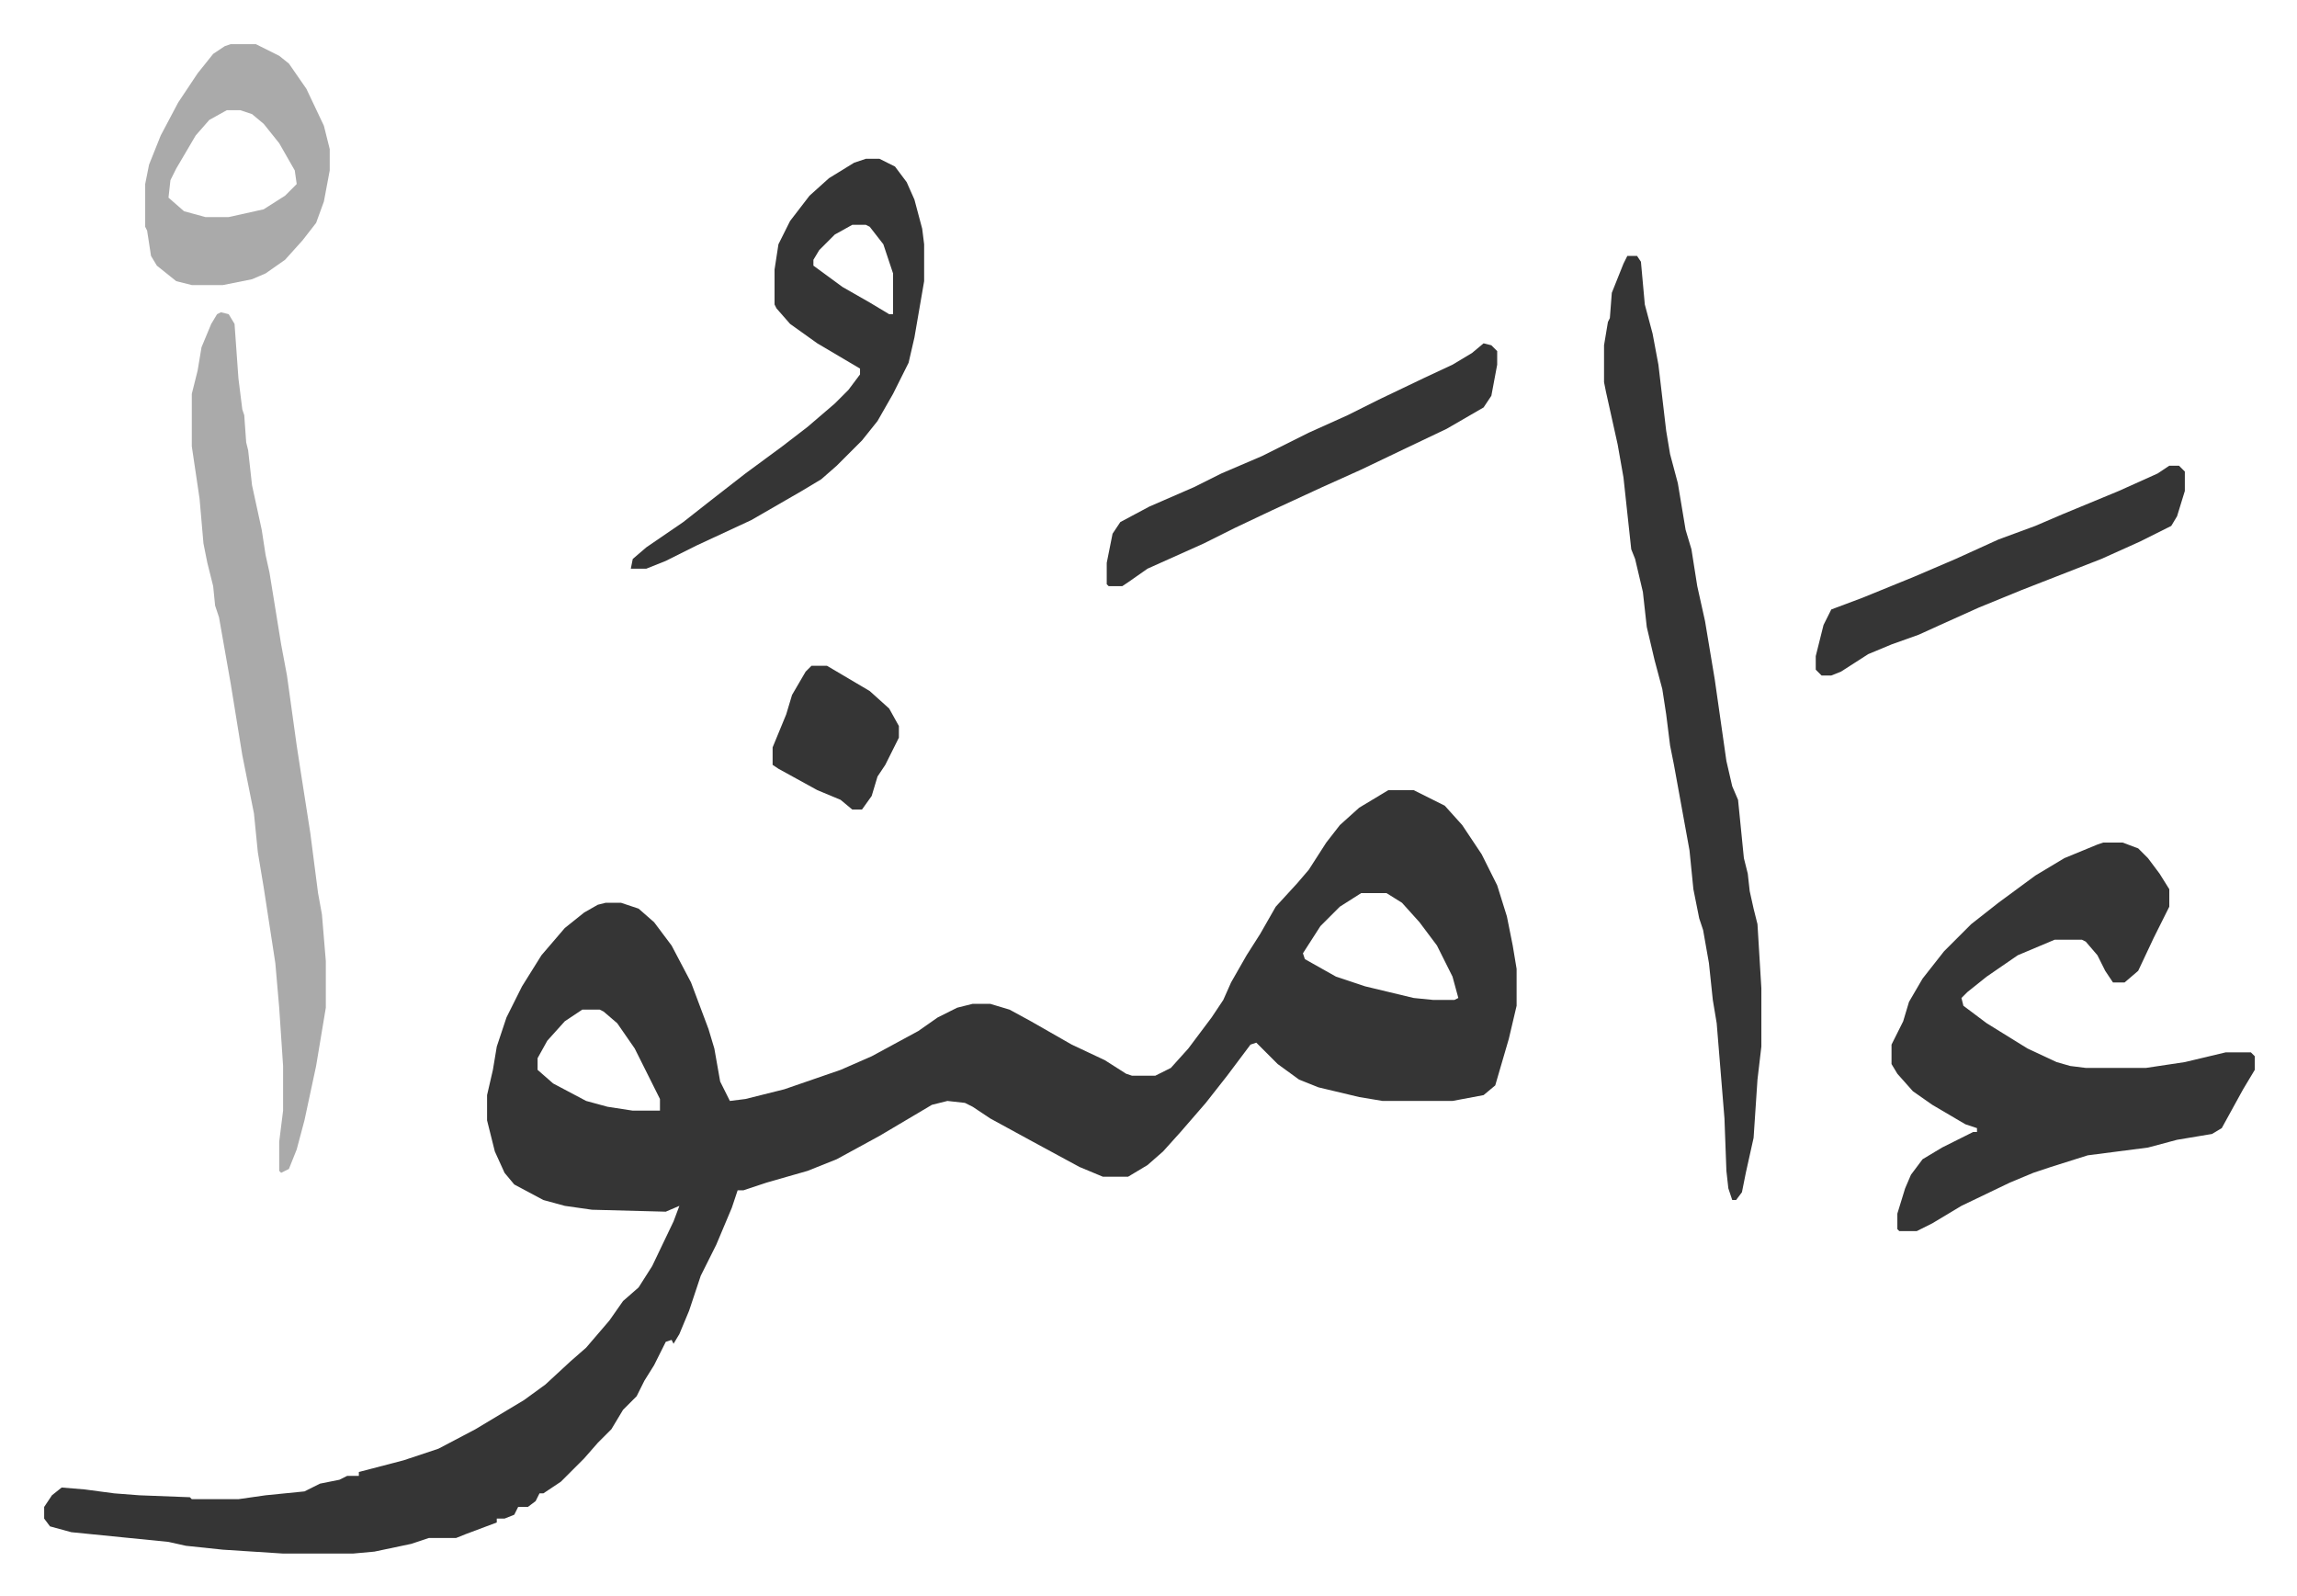 <svg xmlns="http://www.w3.org/2000/svg" role="img" viewBox="-22.74 359.26 1182.48 821.48"><path fill="#353535" id="rule_normal" d="M692 766h13l16 8 9 10 10 15 8 16 5 16 3 15 2 12v19l-4 17-7 24-6 5-16 3h-36l-12-2-21-5-10-4-11-8-11-11-3 1-12 16-11 14-13 15-9 10-8 7-10 6h-13l-12-5-24-13-22-12-9-6-4-2-9-1-8 2-27 16-22 12-15 6-21 6-12 4h-3l-3 9-8 19-8 16-6 18-5 12-3 5-1-2-3 1-6 12-5 8-4 8-7 7-3 5-3 5-7 7-7 8-12 12-9 6h-2l-2 4-4 3h-5l-2 4-5 2h-4v2l-16 6-5 2h-14l-9 3-19 4-11 1h-36l-31-2-19-2-9-2-50-5-11-3-3-4v-6l4-6 5-4 12 1 15 2 13 1 26 1 1 1h24l14-2 20-2 8-4 10-2 4-2h6v-2l23-6 18-6 19-10 25-15 11-8 13-12 8-7 12-14 7-10 8-7 7-11 11-23 3-8-7 3-38-1-14-2-11-3-15-8-5-6-5-11-4-16v-13l3-13 2-12 5-15 8-16 10-16 12-14 10-8 7-4 4-1h8l9 3 8 7 9 12 10 19 9 24 3 10 3 17 5 10 8-1 20-5 29-10 16-7 24-13 10-7 10-5 8-2h9l10 3 11 6 21 12 17 8 11 7 3 1h12l8-4 9-10 12-16 6-9 4-9 8-14 7-11 8-14 11-12 6-7 9-14 7-9 10-9zm-14 53l-11 7-10 10-9 14 1 3 16 9 15 5 25 6 10 1h11l2-1-3-11-8-16-9-12-9-10-8-5zm-401 60l-9 6-9 10-5 9v6l8 7 17 9 11 3 13 2h14v-6l-13-26-9-13-7-6-2-1zm783-86h10l8 3 5 5 6 8 5 8v9l-8 16-8 17-7 6h-6l-4-6-4-8-6-7-2-1h-14l-19 8-16 11-10 8-3 3 1 4 12 9 21 13 15 7 7 2 8 1h31l20-3 21-5h13l2 2v7l-6 10-11 20-5 3-18 3-15 4-31 4-19 6-9 3-12 5-25 12-15 9-8 4h-9l-1-1v-8l4-13 3-7 6-8 10-6 16-8h2v-2l-6-2-17-10-10-7-8-9-3-5v-10l6-12 3-10 7-12 11-14 14-14 14-11 19-14 15-9 17-7zM815 491h5l2 3 2 22 4 15 3 16 4 34 2 12 4 15 4 24 3 10 3 19 4 18 5 30 6 42 3 13 3 7 3 30 2 8 1 9 2 9 2 8 2 33v30l-2 17-2 30-4 18-2 10-3 4h-2l-2-6-1-9-1-27-4-49-2-12-2-19-3-17-2-6-3-15-2-20-8-44-2-10-2-16-2-13-4-15-4-17-2-18-4-17-2-5-4-37-3-17-6-27-1-5v-19l2-12 1-2 1-13 6-15z"/><path fill="#aaa" id="rule_hamzat_wasl" d="M91 520l4 1 3 5 2 28 2 16 1 3 1 14 1 4 2 18 5 23 2 13 2 9 6 37 3 16 5 36 2 13 5 32 4 31 2 11 2 24v24l-5 30-6 28-4 15-4 10-4 2-1-1v-15l2-16v-23l-2-30-2-23-6-39-3-18-2-20-6-30-6-37-6-34-2-6-1-10-3-12-2-10-2-23-4-27v-27l3-12 2-12 5-12 3-5z"/><path fill="#353535" id="rule_normal" d="M423 441h7l8 4 6 8 4 9 4 15 1 8v19l-5 29-3 13-8 16-8 14-8 10-13 13-8 7-10 6-26 15-28 13-16 8-10 4h-8l1-5 7-6 19-13 14-11 18-14 19-14 13-10 14-12 7-7 6-8v-3l-22-13-14-10-7-8-1-2v-18l2-13 6-12 10-13 10-9 13-8zm-7 34l-9 5-8 8-3 5v3l15 11 14 8 10 6h2v-21l-5-15-7-9-2-1z"/><path fill="#aaa" id="rule_hamzat_wasl" d="M96 382h13l12 6 5 4 9 13 9 19 3 12v11l-3 16-4 11-7 9-9 10-10 7-7 3-15 3H76l-8-2-10-8-3-5-2-13-1-2v-22l2-10 6-15 9-17 10-15 8-10 6-4zm-2 34l-9 5-7 8-10 17-3 6-1 9 8 7 11 3h12l18-4 11-7 6-6-1-7-8-14-8-10-6-5-6-2z"/><path fill="#353535" id="rule_normal" d="M741 536l4 1 3 3v7l-3 16-4 6-19 11-21 10-23 11-20 9-26 12-19 9-16 8-29 13-10 7-3 2h-7l-1-1v-11l3-15 4-6 15-8 23-10 14-7 21-9 24-12 20-9 16-8 23-11 15-7 10-6zm353 63h5l3 3v10l-4 13-3 5-16 8-20 9-41 16-22 9-20 9-11 5-14 5-12 5-14 9-5 2h-5l-3-3v-7l4-16 4-8 16-6 27-11 21-9 22-10 19-7 14-6 29-12 20-9zM395 702h8l22 13 10 9 5 9v6l-7 14-4 6-3 10-5 7h-5l-6-5-12-5-20-11-3-2v-9l7-17 3-10 7-12z"/></svg>
